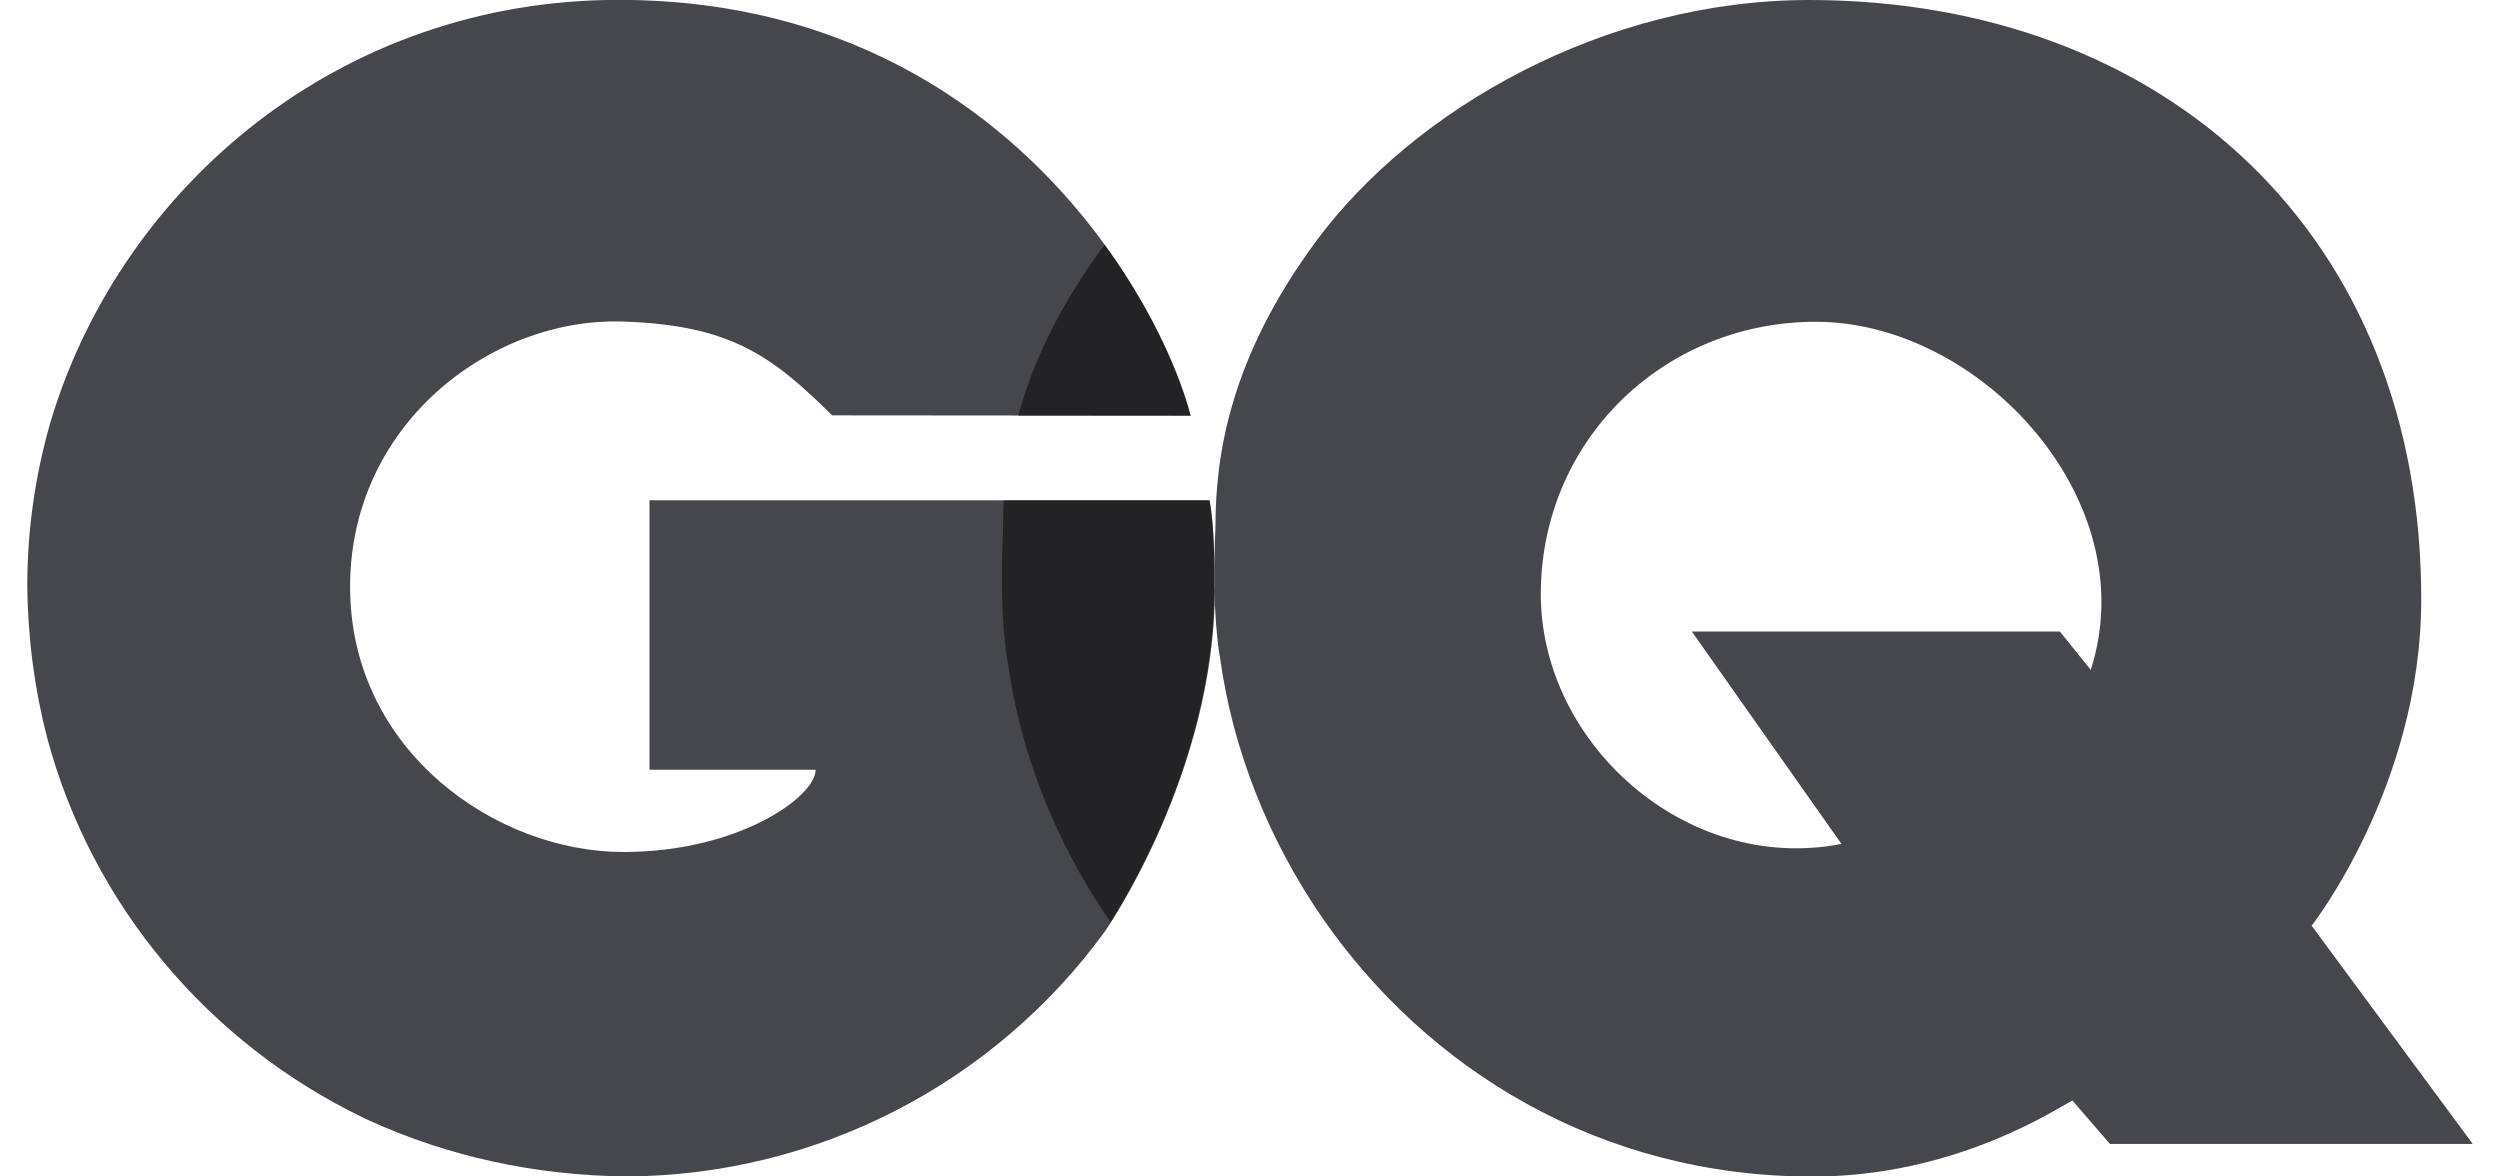 <svg width="85" height="40" viewBox="0 0 85 40" fill="none" xmlns="http://www.w3.org/2000/svg">
<path d="M41.29 20.02C41.29 18.964 41.284 17.927 41.127 17.01H22.083V26.17H27.733C27.733 27.086 25.12 28.968 21.199 28.968C16.886 28.968 12.003 25.578 11.905 20.121C11.803 14.468 16.693 10.771 21.199 10.934C24.859 11.054 26.256 12.114 28.295 14.122L40.481 14.132C40.127 12.772 39.251 10.715 37.751 8.587L37.363 8.053C34.363 4.06 29.153 0.006 21.063 -0.004C11.547 -0.016 4.203 6.344 1.783 14.134L1.698 14.416C1.198 16.172 0.928 18.011 0.928 19.912C0.946 21.732 1.182 23.472 1.611 25.115C3.144 30.799 7.111 35.477 12.359 38.005L12.486 38.065C12.513 38.079 12.541 38.089 12.566 38.103C15.208 39.305 18.178 39.973 21.329 39.999C27.757 39.959 33.783 36.866 37.566 31.669C37.641 31.566 41.306 26.262 41.306 20.019L41.29 20.02Z" fill="#46474C"/>
<path d="M78.596 31.475C78.596 31.475 82.306 26.735 82.322 20.425C82.353 8.03 73.669 0.03 61.558 2.88585e-05C54.541 -0.012 48.071 3.72 44.758 8.187C41.811 12.171 41.325 15.49 41.325 17.917C41.185 20.921 41.479 22.343 41.479 22.343C41.906 25.471 43.121 28.549 44.985 31.243C48.513 36.321 54.359 40.003 61.625 40.003C66.44 40.004 69.848 37.741 70.461 37.416L71.738 38.893H84.072L78.596 31.475ZM71.088 22.778L70.036 21.473H57.523L62.61 28.693C57.318 29.73 52.314 25.233 52.387 20.081C52.462 14.818 56.71 10.907 61.789 10.941C67.366 10.977 72.931 17.021 71.089 22.766L71.088 22.778Z" fill="#46474C"/>
<path opacity="0.5" d="M40.482 14.14C40.128 12.78 39.252 10.72 37.752 8.593L37.557 8.32L37.54 8.34C35.957 10.478 35.086 12.422 34.618 14.135L40.484 14.136L40.482 14.14ZM41.289 20.022C41.289 18.954 41.283 17.929 41.126 17.012H34.138C34.114 17.012 34.102 17.72 34.102 18.054C33.962 21.058 34.256 22.468 34.256 22.468C34.683 25.593 35.893 28.664 37.756 31.346C38.551 30.096 41.282 25.409 41.282 20.022H41.289Z" fill="black"/>
</svg>
